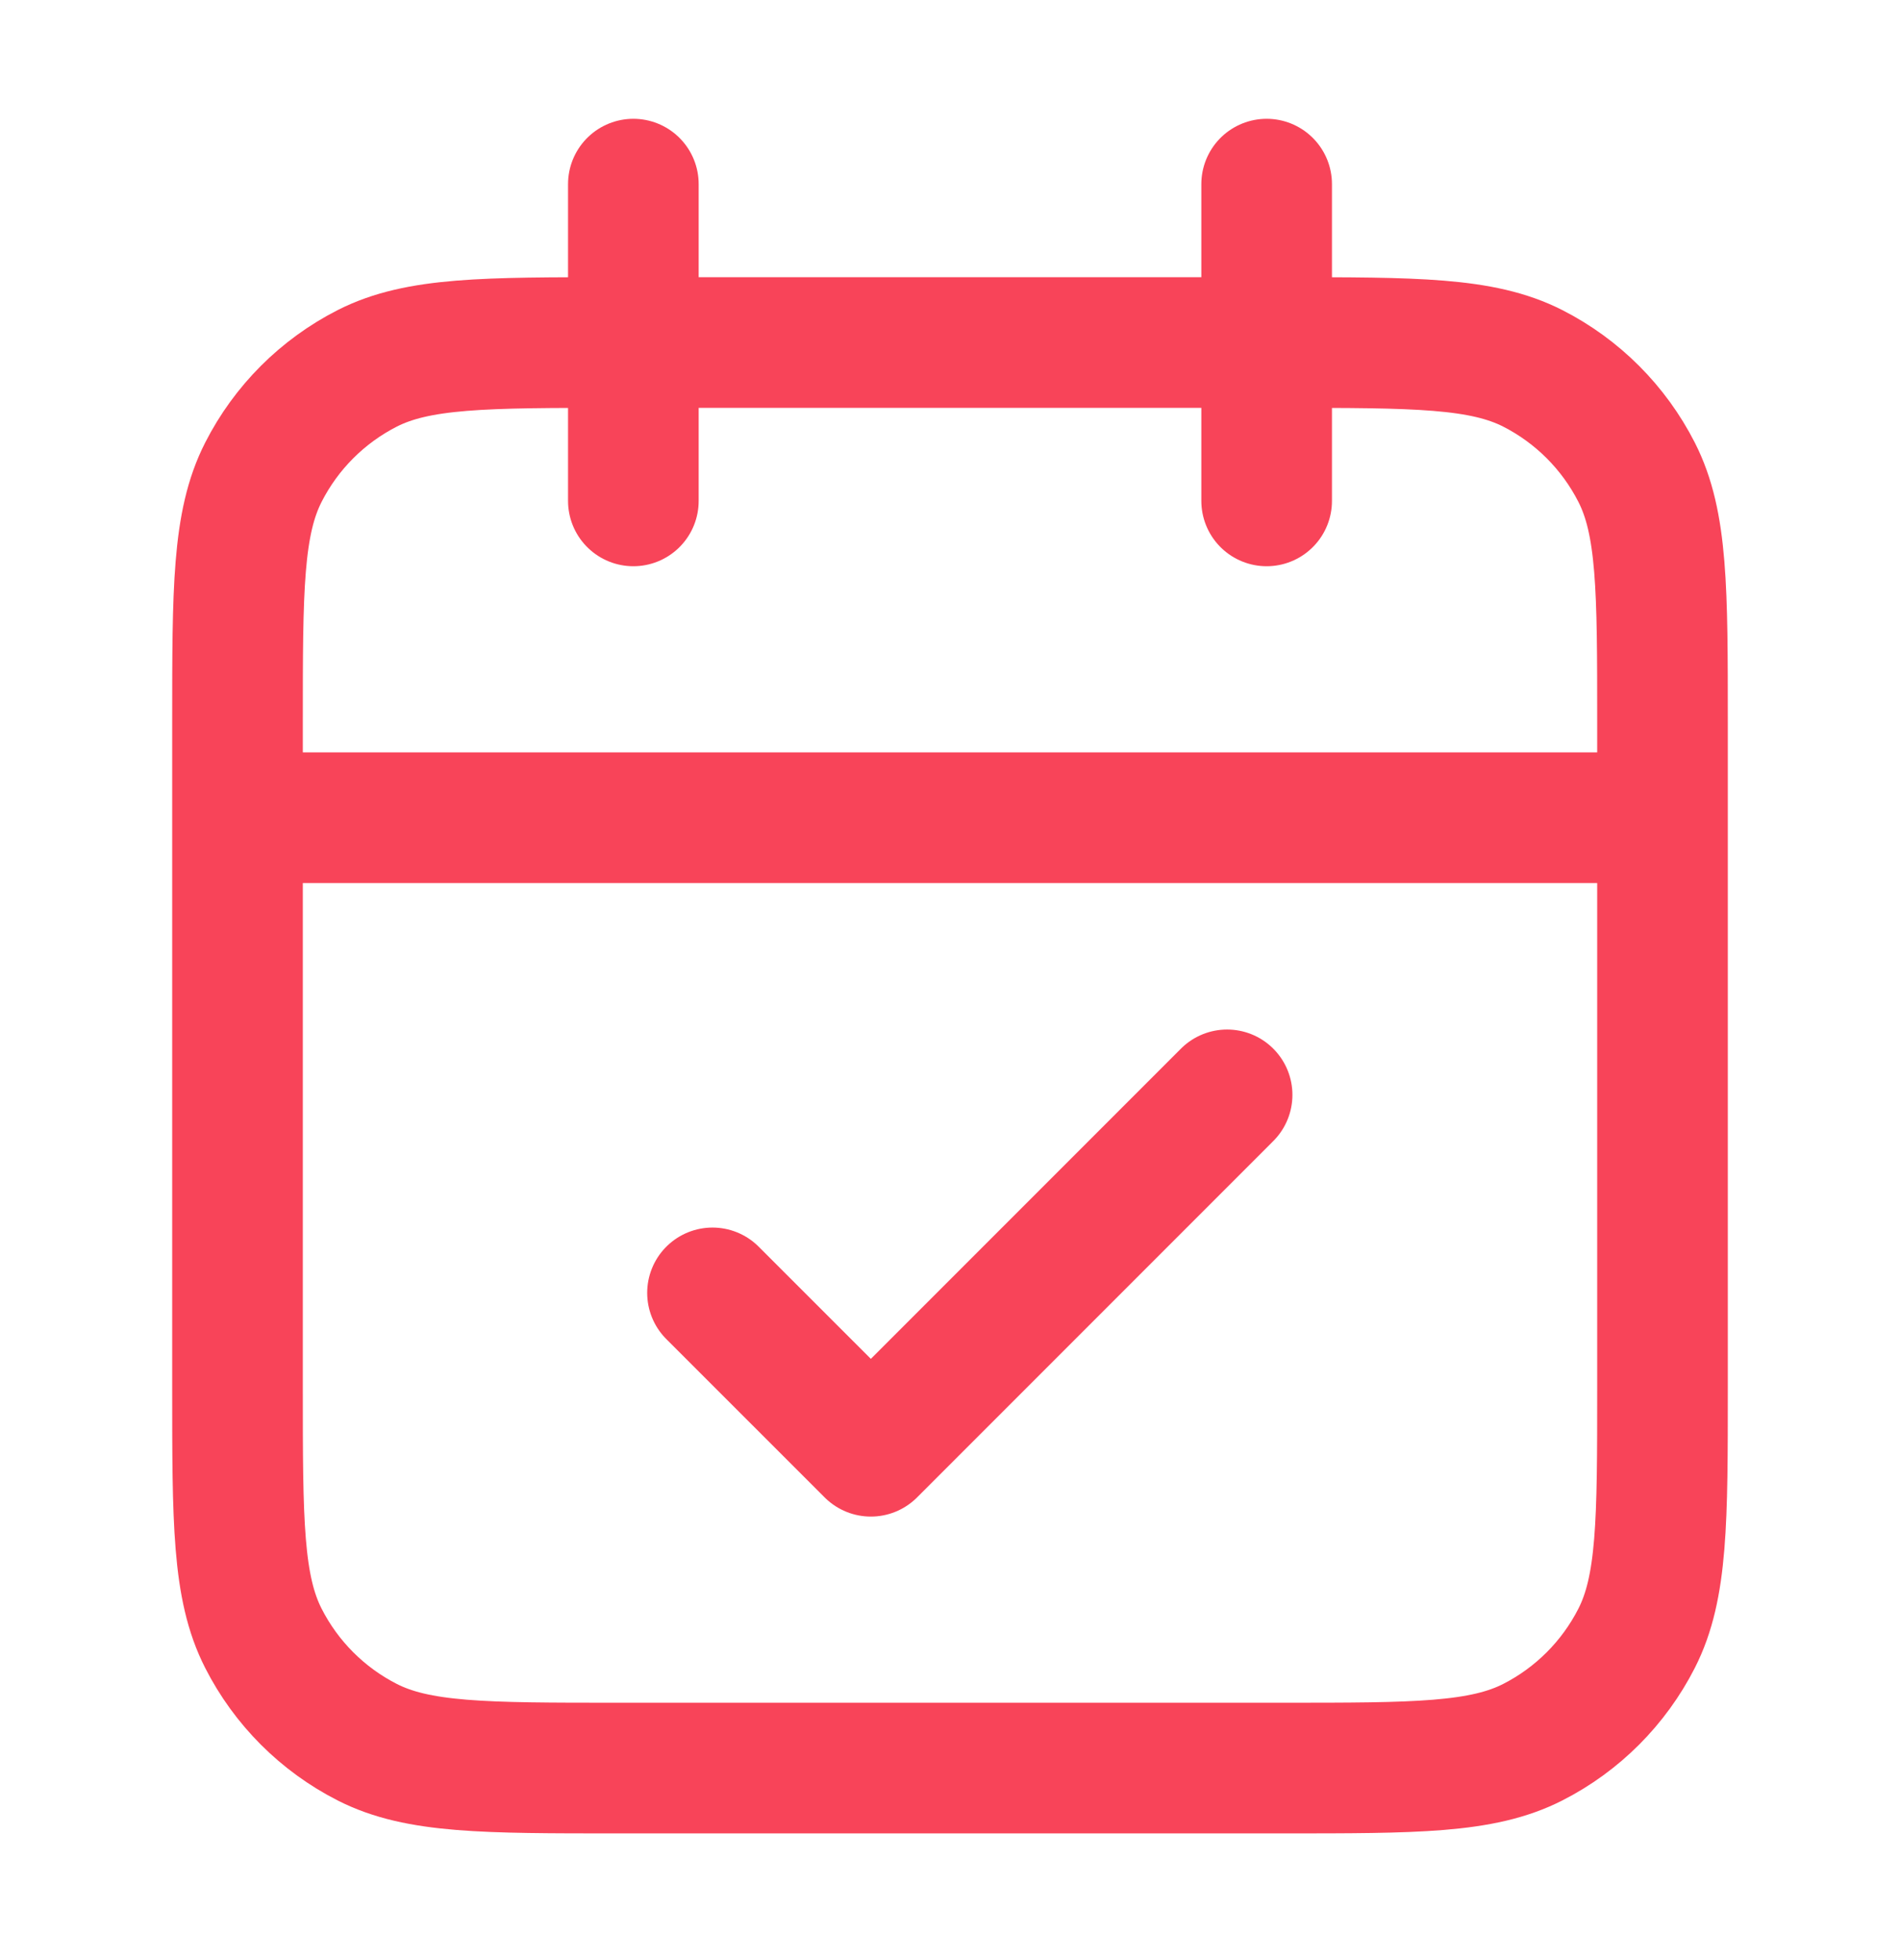 <svg width="32" height="33" viewBox="0 0 32 33" fill="none" xmlns="http://www.w3.org/2000/svg">
<g id="icon">
<path id="Icon" d="M28 13.767H4M21.333 3.1V8.433M10.667 3.1V8.433M12 21.767L14.667 24.433L20.667 18.433M10.4 29.767H21.6C23.84 29.767 24.96 29.767 25.816 29.331C26.569 28.947 27.18 28.335 27.564 27.582C28 26.727 28 25.607 28 23.366V12.166C28 9.926 28 8.806 27.564 7.951C27.18 7.198 26.569 6.586 25.816 6.202C24.96 5.767 23.84 5.767 21.6 5.767H10.4C8.16 5.767 7.04 5.767 6.184 6.202C5.431 6.586 4.819 7.198 4.436 7.951C4 8.806 4 9.926 4 12.166V23.366C4 25.607 4 26.727 4.436 27.582C4.819 28.335 5.431 28.947 6.184 29.331C7.04 29.767 8.16 29.767 10.4 29.767Z" stroke="#F84459" stroke-width="2.2" stroke-linecap="round" stroke-linejoin="round"/>
</g>
</svg>

